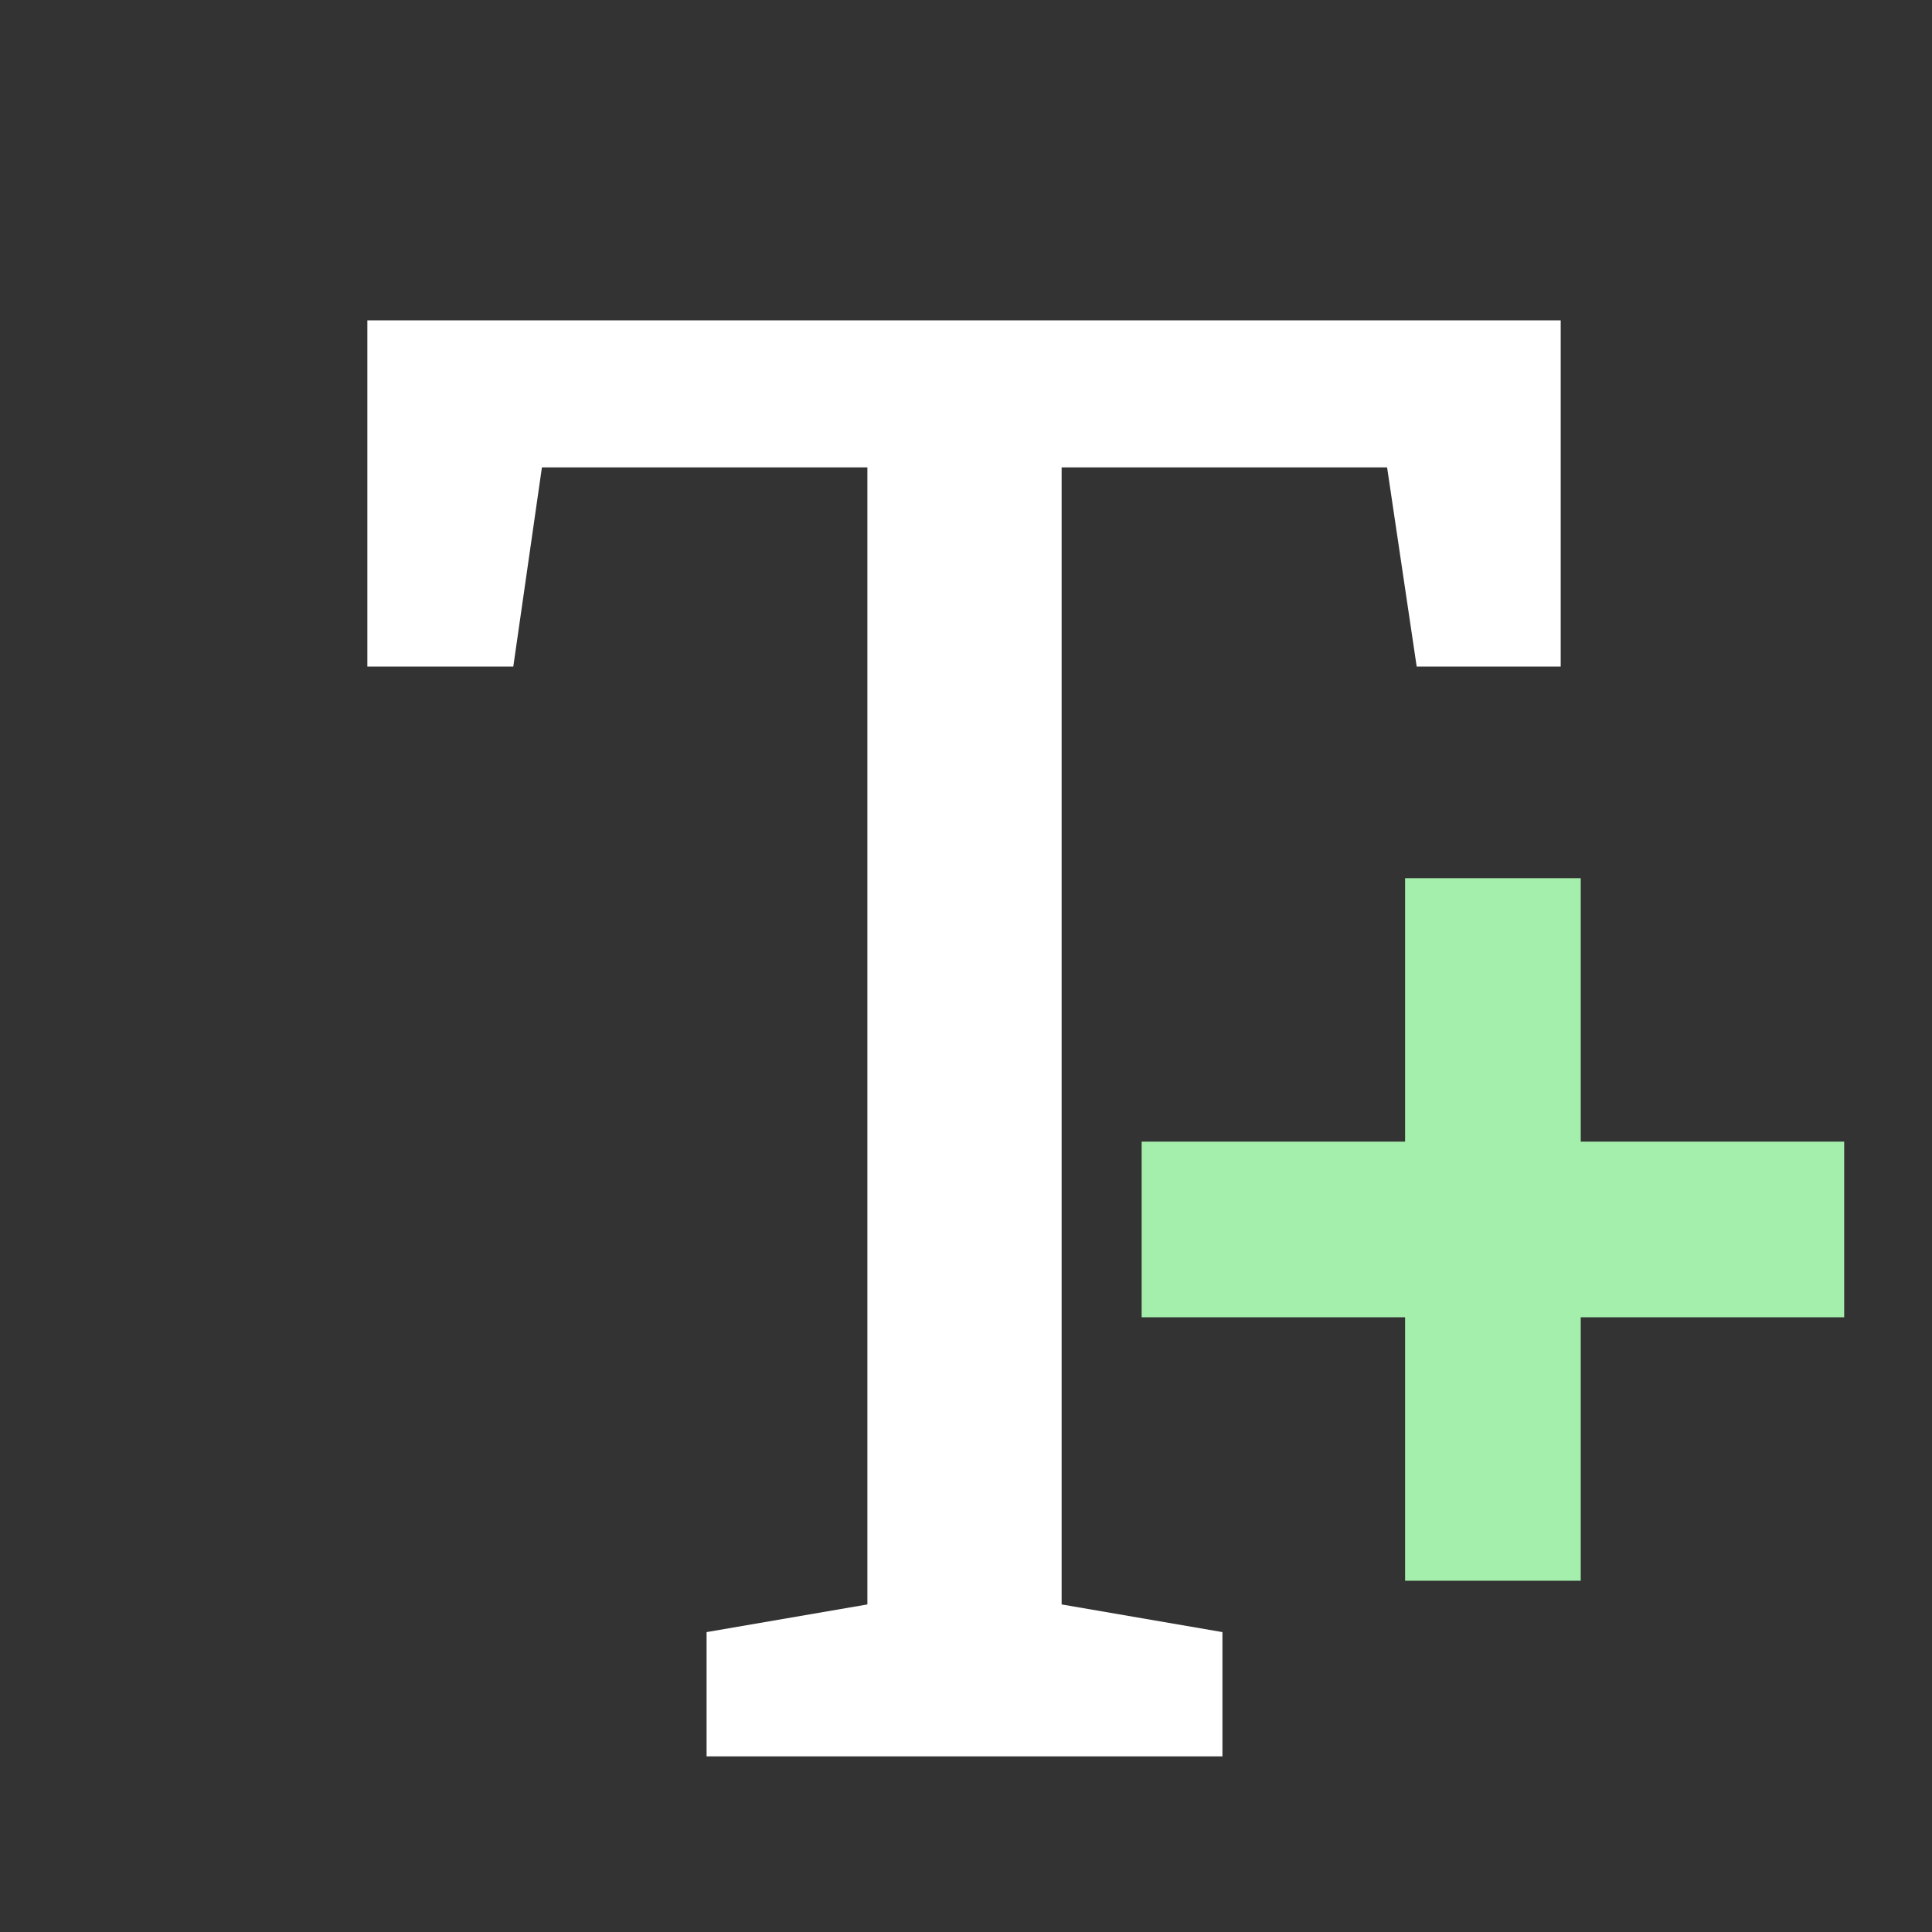 <svg width="22" height="22" viewBox="0 0 22 22" fill="none" xmlns="http://www.w3.org/2000/svg">
<rect x="0" y="0" width="22" height="22" fill="#333333" stroke="none"/>
<g clip-path="url(#clip0)">
<path d="M18 13H21V15H18V18H16V15H13V13H16V10H18V13Z" fill="#A5EFAC"/>
<path d="M8.046 20V18.585L9.877 18.27V5.322H6.171L5.845 7.59H4.183V3.648H17.772V7.59H16.132L15.795 5.322H12.089V18.27L13.92 18.585V20H8.046Z" fill="white"/>
</g>
<defs>
<clipPath id="clip0">
<rect width="22" height="22" fill="white"/>
</clipPath>
</defs>
</svg>
